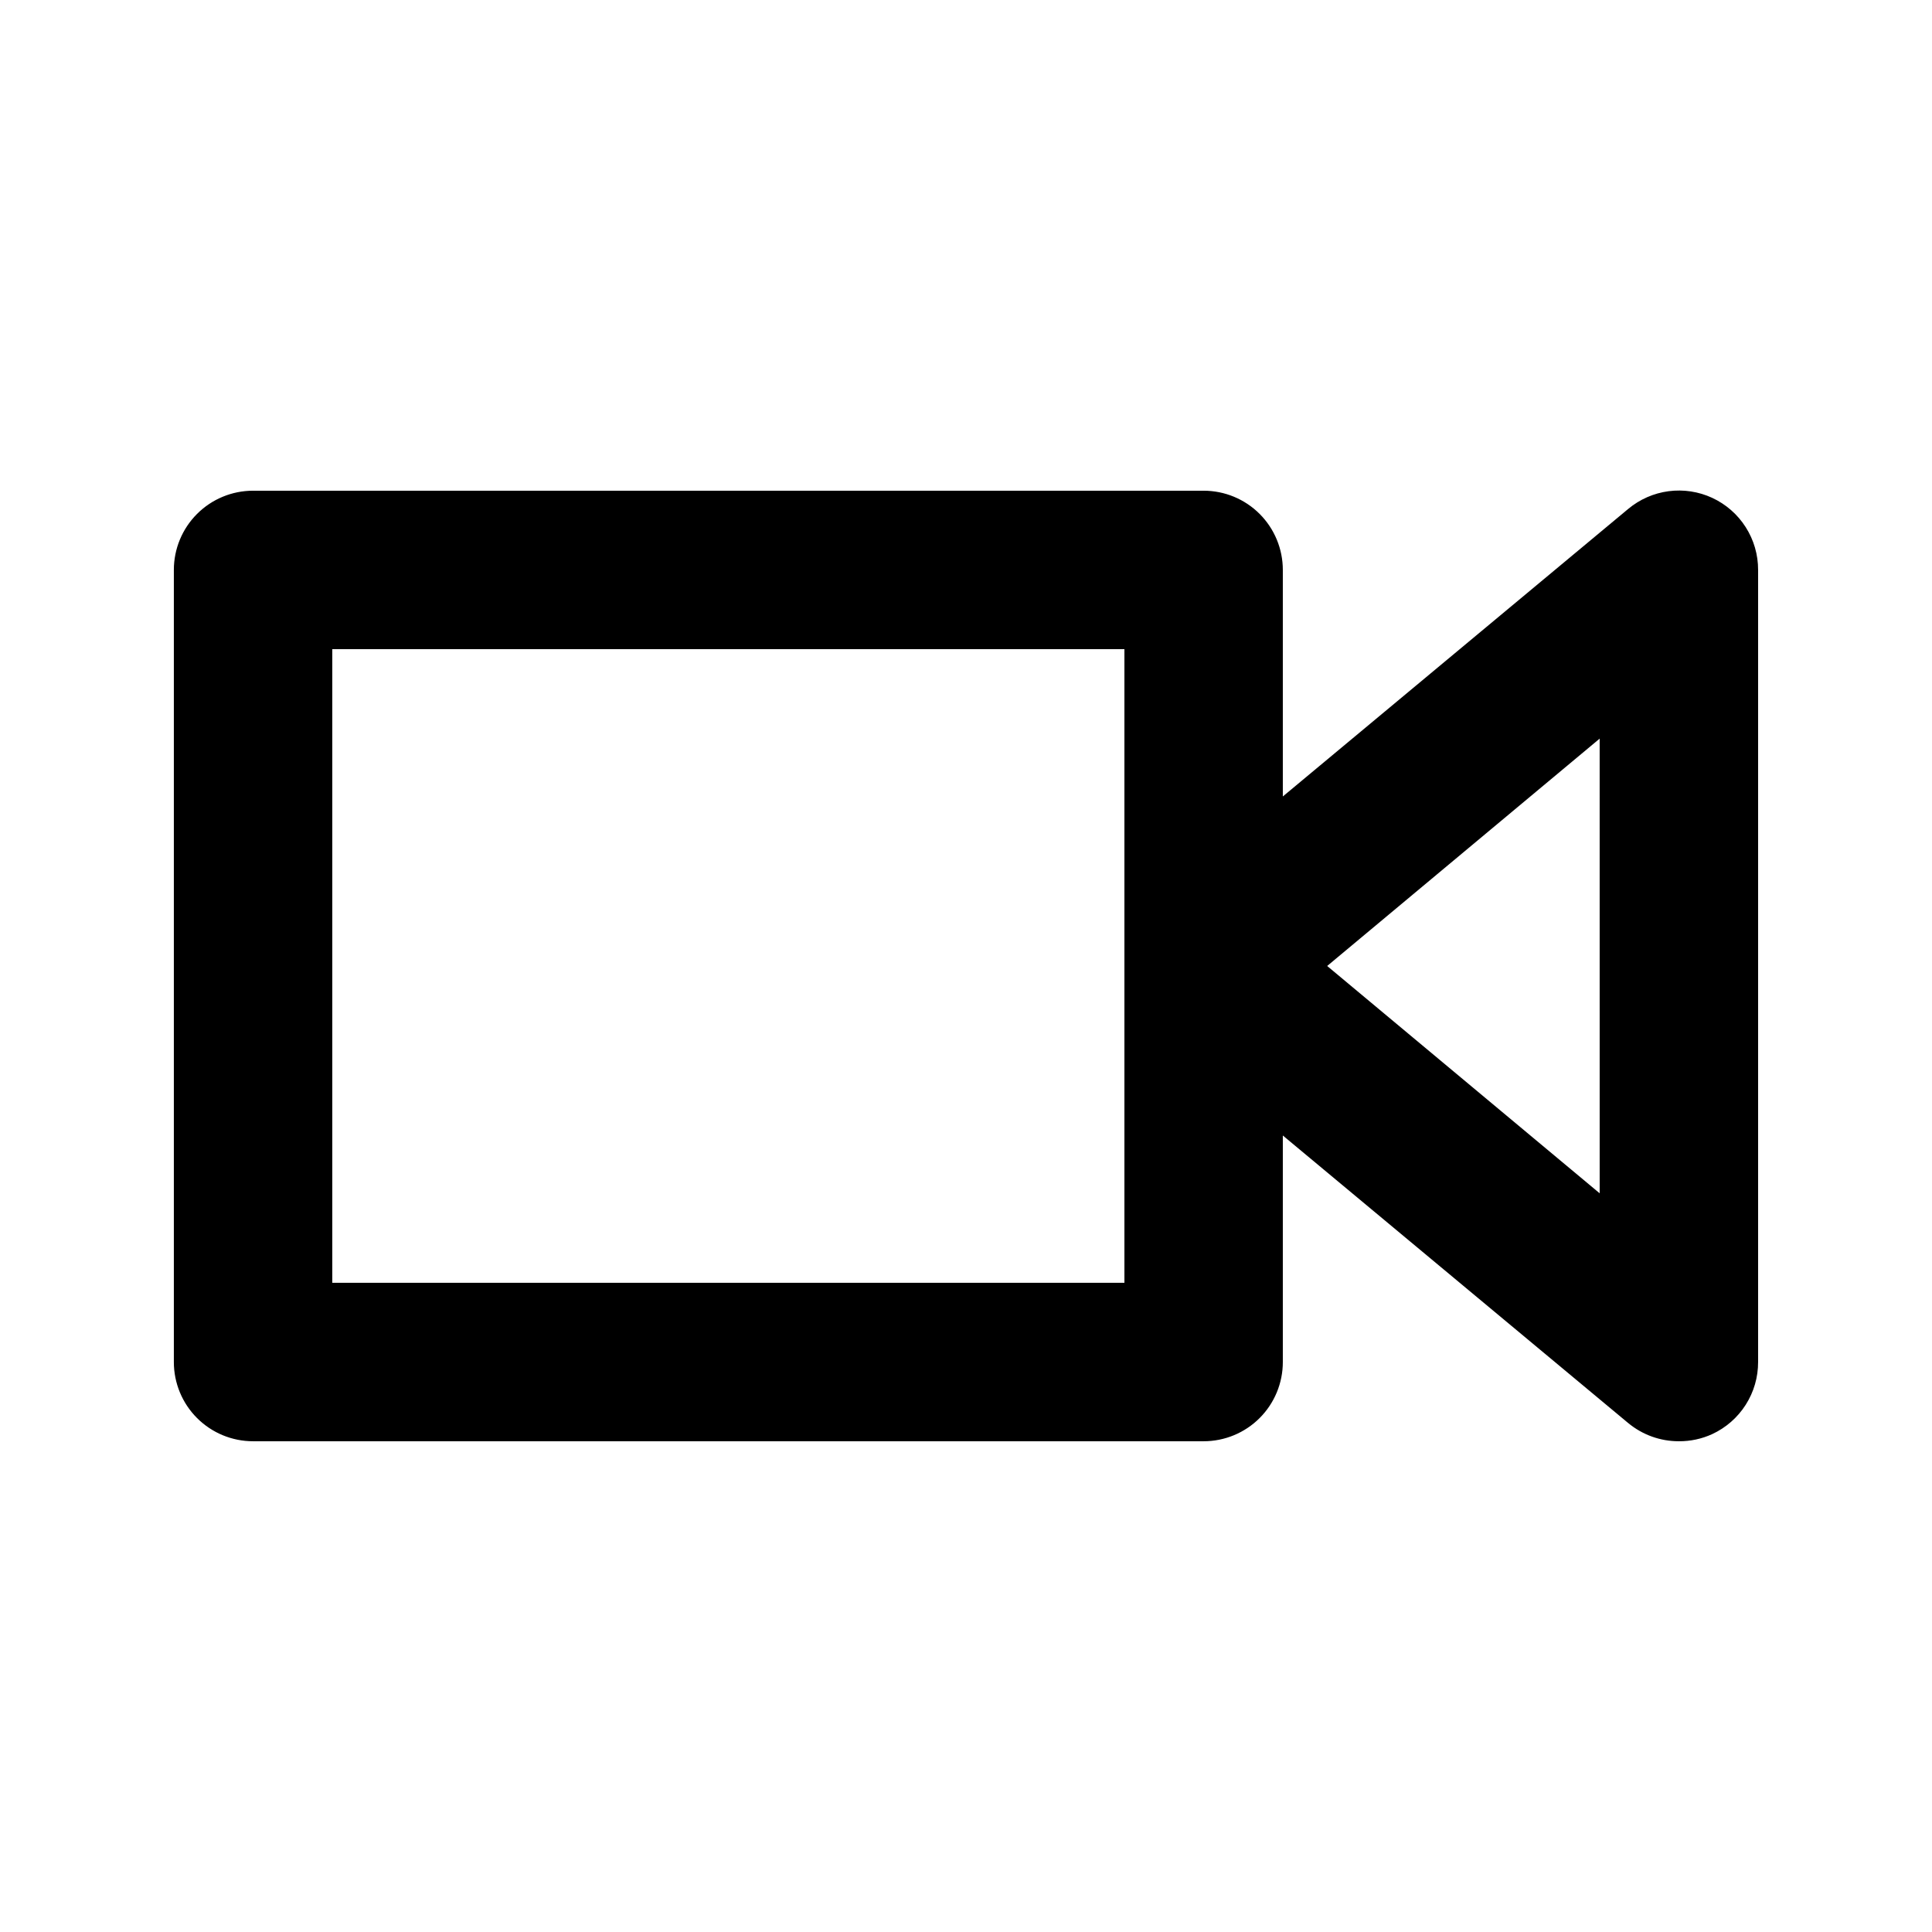 <?xml version="1.0" encoding="UTF-8"?>
<!-- Uploaded to: SVG Repo, www.svgrepo.com, Generator: SVG Repo Mixer Tools -->
<svg fill="#000000" width="800px" height="800px" version="1.1" viewBox="144 144 512 512" xmlns="http://www.w3.org/2000/svg">
 <path d="m597.74 275.93c-3.606-1.664-7.609-2.273-11.551-1.754-3.938 0.523-7.648 2.148-10.699 4.695l-91.527 76.199v-60.035c0-5.566-2.211-10.906-6.148-14.844-3.934-3.938-9.273-6.148-14.84-6.148h-251.91c-5.566 0-10.906 2.211-14.844 6.148s-6.148 9.277-6.148 14.844v209.92c0 5.57 2.211 10.91 6.148 14.844 3.938 3.938 9.277 6.148 14.844 6.148h251.91c5.566 0 10.906-2.211 14.84-6.148 3.938-3.934 6.148-9.273 6.148-14.844v-60.035l91.527 76.203v-0.004c3.777 3.133 8.531 4.84 13.434 4.828 3.043 0.02 6.051-0.625 8.816-1.887 3.644-1.688 6.731-4.383 8.887-7.769 2.16-3.387 3.301-7.32 3.289-11.336v-209.92c0.012-4.016-1.129-7.949-3.289-11.336-2.156-3.387-5.242-6.082-8.887-7.769zm-155.76 208.03h-209.92v-167.93h209.92zm125.95-23.723-72.215-60.242 72.211-60.25z"/>
</svg>